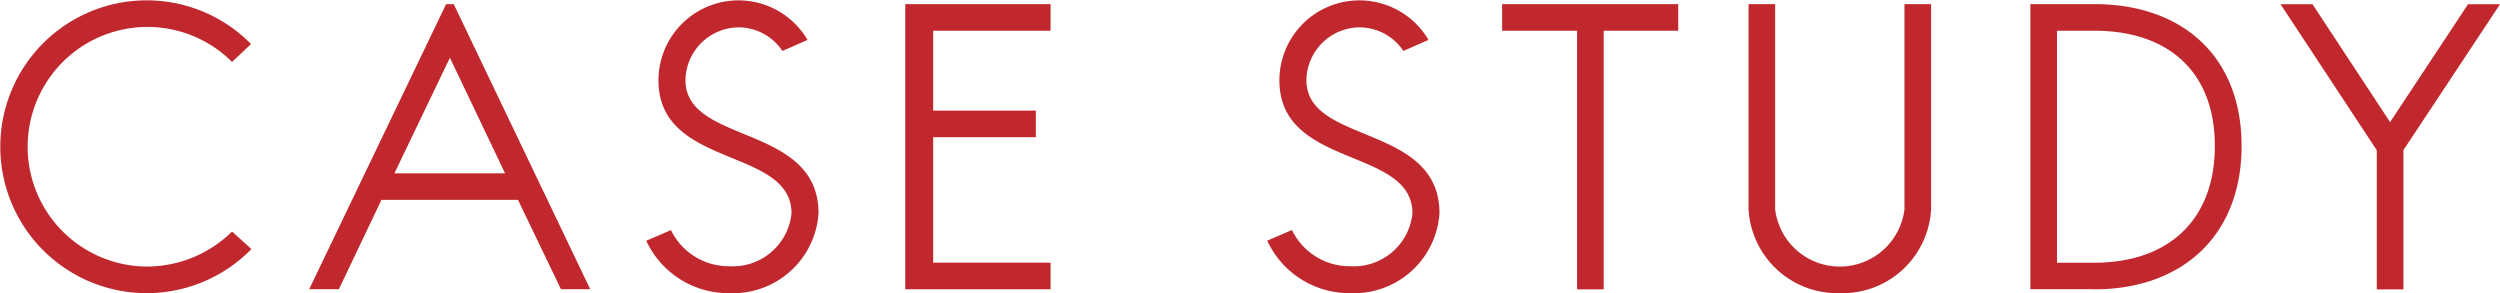 <svg xmlns="http://www.w3.org/2000/svg" width="105.219" height="12.344" viewBox="0 0 105.219 12.344">
  <defs>
    <style>
      .cls-1 {
        fill: #c1282d;
        fill-rule: evenodd;
      }
    </style>
  </defs>
  <path id="gnav_case_rd.svg" class="cls-1" d="M444.391,78.245a5.115,5.115,0,0,1-3.6,1.473,5.042,5.042,0,1,1,3.6-8.612l0.8-.752a6.162,6.162,0,1,0,.016,8.628Zm9.01-9.572-5.763,12h1.249l1.793-3.761h5.746l1.809,3.761h1.232l-5.746-12H453.4Zm0.16,2.257,2.321,4.866h-4.658Zm11.768,9.908a3.606,3.606,0,0,0,3.746-3.361c0-3.777-5.6-2.881-5.6-5.6a2.254,2.254,0,0,1,2.24-2.225,2.227,2.227,0,0,1,1.841.992l1.057-.464a3.369,3.369,0,0,0-6.275,1.7c0,3.73,5.6,2.8,5.6,5.6a2.481,2.481,0,0,1-2.609,2.225,2.7,2.7,0,0,1-2.465-1.521l-1.04.448A3.808,3.808,0,0,0,465.329,80.838Zm13.512-11.044v-1.12h-6.115v12h6.115v-1.12H473.9V74.275h4.322V73.155H473.9V69.793h4.946Zm12.622,11.044a3.606,3.606,0,0,0,3.746-3.361c0-3.777-5.6-2.881-5.6-5.6a2.254,2.254,0,0,1,2.241-2.225,2.227,2.227,0,0,1,1.84.992l1.057-.464a3.369,3.369,0,0,0-6.275,1.7c0,3.73,5.6,2.8,5.6,5.6a2.482,2.482,0,0,1-2.61,2.225A2.7,2.7,0,0,1,489,78.181l-1.04.448A3.808,3.808,0,0,0,491.463,80.838Zm13.795-12.165h-7.411v1.12H501V80.678h1.12V69.793h3.137v-1.12Zm6.8,12.165a3.736,3.736,0,0,0,3.842-3.521V68.673h-1.121v8.643a2.742,2.742,0,0,1-5.442,0V68.673h-1.12v8.643A3.746,3.746,0,0,0,512.06,80.838ZM521.2,69.793h1.568c3.089,0,5.074,1.7,5.074,4.85s-1.985,4.914-5.074,4.914H521.2V69.793Zm1.568,10.884c3.714,0,6.2-2.273,6.2-6.034s-2.481-5.97-6.2-5.97h-2.689v12h2.689Zm17.079-12H538.5l-3.282,4.962-3.265-4.962h-1.345l4.05,6.146v5.858h1.121V74.819Z" transform="translate(-434.625 -68.5)"/>
</svg>
